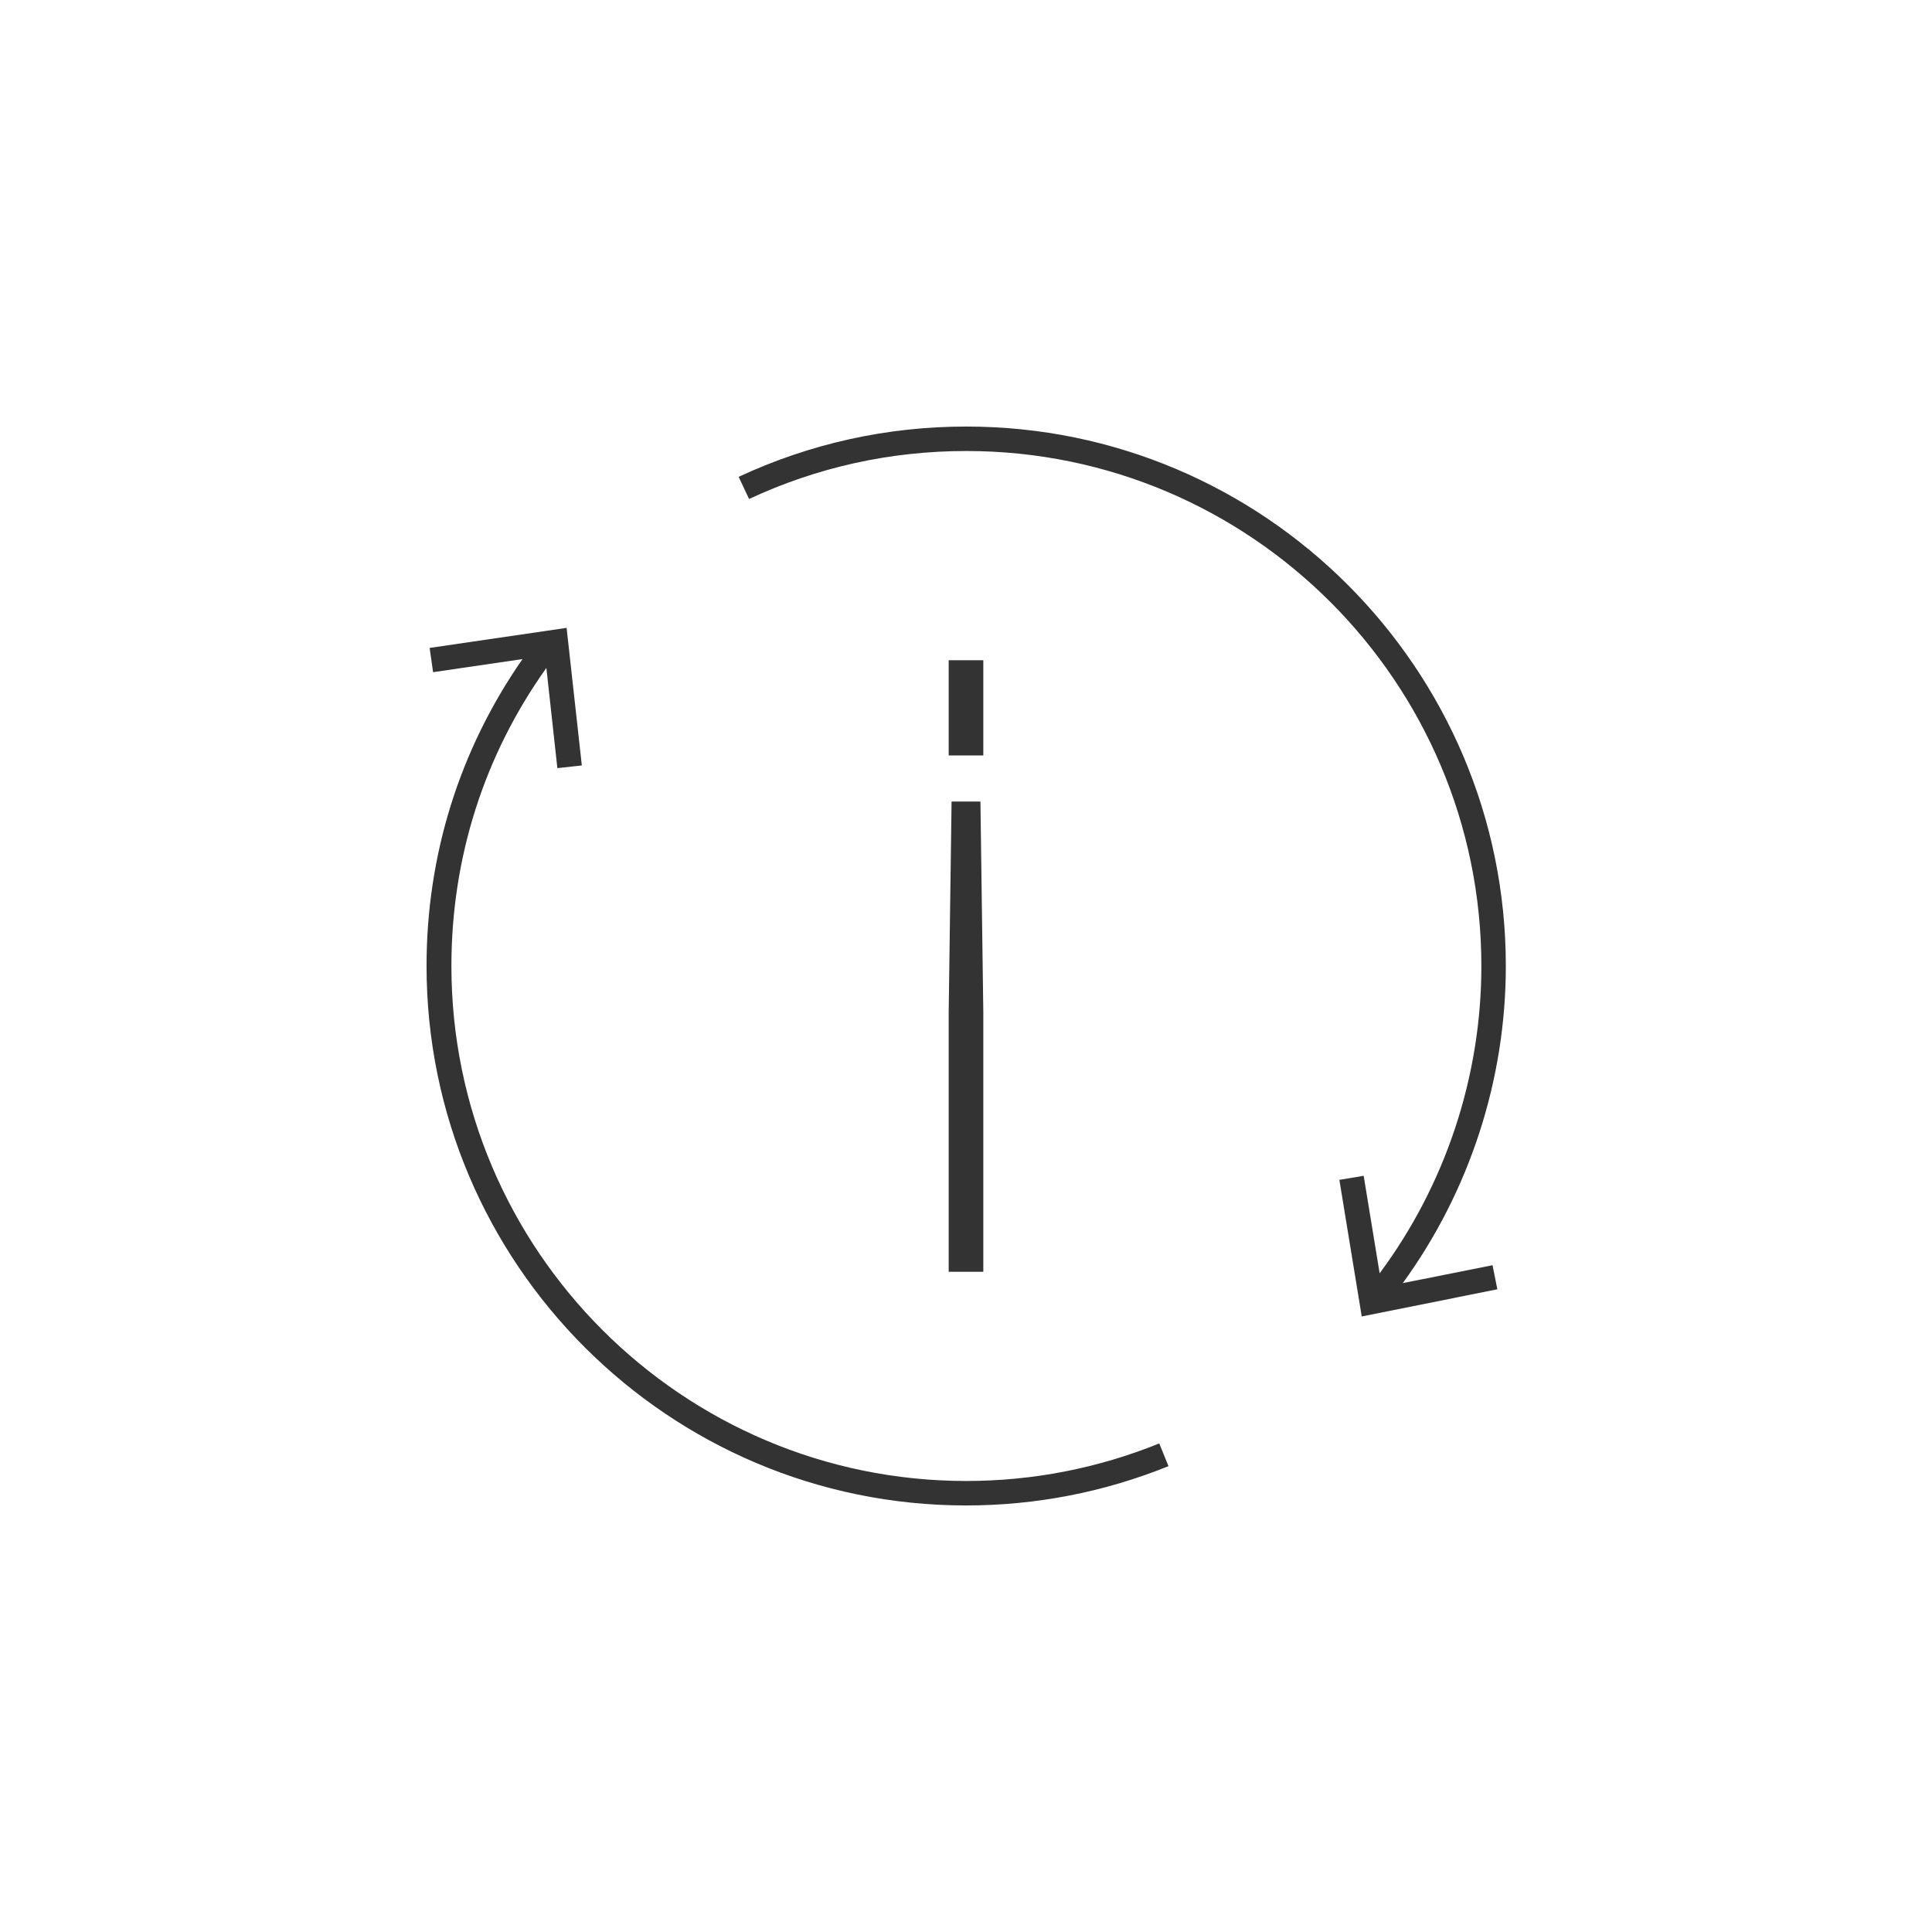 <svg width="77" height="77" viewBox="0 0 77 77" fill="none" xmlns="http://www.w3.org/2000/svg">
<path d="M38.515 59.025C27.197 59.025 17.991 49.818 17.991 38.5C17.991 34.185 19.296 30.1 21.776 26.621L22.214 30.614L23.189 30.507L22.582 25.024L17.123 25.823L17.261 26.79L20.824 26.268C18.321 29.869 17 34.069 17 38.5C17 50.356 26.644 60 38.5 60C41.287 60 44.005 59.47 46.57 58.434L46.202 57.528C43.752 58.518 41.164 59.025 38.5 59.025H38.515Z" fill="#333333"/>
<path d="M55.907 51.139C58.564 47.484 60.015 43.046 60.015 38.5C60.015 26.644 50.371 17 38.515 17C35.344 17 32.296 17.676 29.439 19.004L29.854 19.887C32.572 18.62 35.49 17.975 38.515 17.975C49.834 17.975 59.04 27.182 59.04 38.5C59.04 42.915 57.604 47.223 54.986 50.747L54.349 46.862L53.381 47.023L54.272 52.467L59.677 51.385L59.485 50.425L55.907 51.139Z" fill="#333333"/>
<path d="M37.925 31.946H39.075L39.19 40.34V50.687H37.81V40.34L37.925 31.946ZM37.81 26.313H39.19V30.107H37.81V26.313Z" fill="#333333"/>
</svg>
